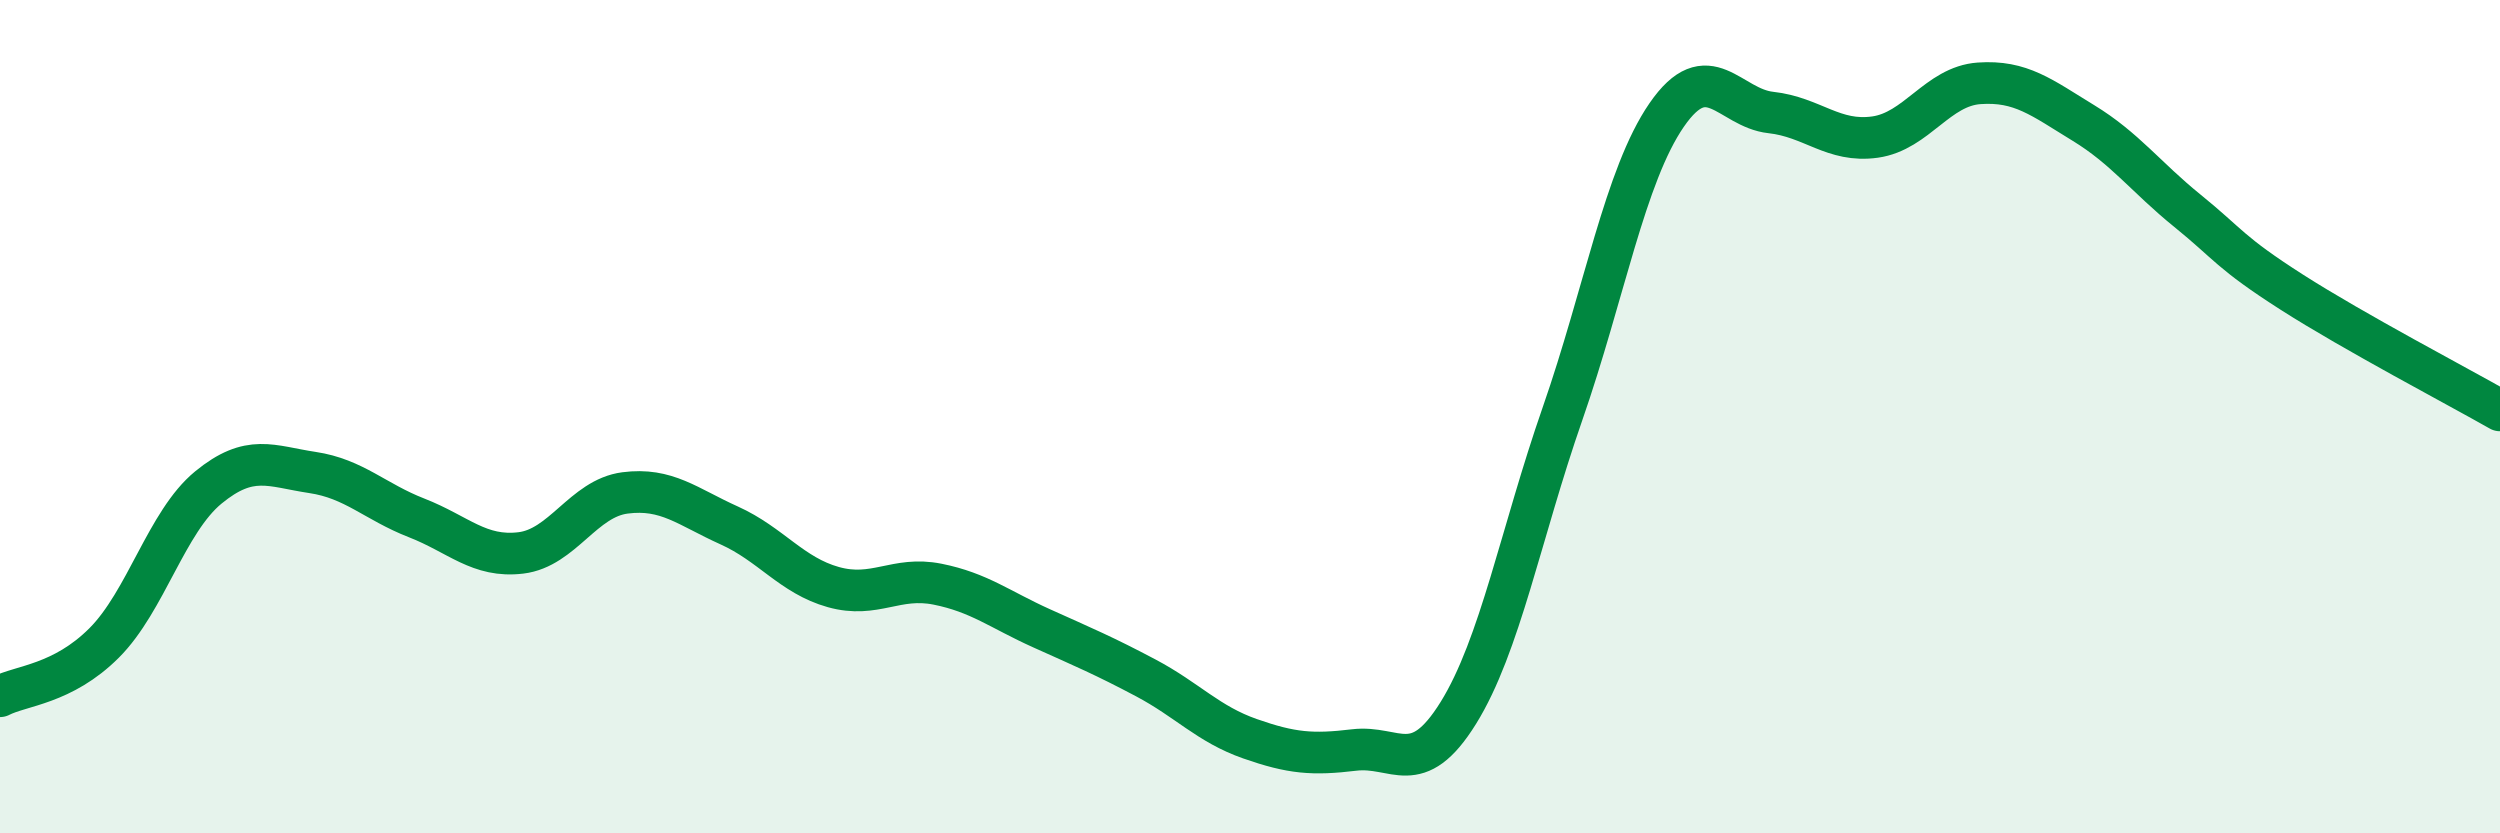 
    <svg width="60" height="20" viewBox="0 0 60 20" xmlns="http://www.w3.org/2000/svg">
      <path
        d="M 0,16.71 C 0.5,16.45 1.5,16.43 2.5,15.43 C 3.5,14.43 4,12.52 5,11.7 C 6,10.88 6.5,11.19 7.5,11.34 C 8.5,11.49 9,12.04 10,12.43 C 11,12.82 11.5,13.39 12.5,13.27 C 13.5,13.15 14,11.96 15,11.83 C 16,11.7 16.5,12.16 17.5,12.61 C 18.5,13.06 19,13.81 20,14.09 C 21,14.37 21.5,13.82 22.5,14.02 C 23.5,14.22 24,14.63 25,15.08 C 26,15.53 26.5,15.74 27.5,16.27 C 28.5,16.8 29,17.38 30,17.73 C 31,18.08 31.5,18.12 32.5,18 C 33.5,17.88 34,18.72 35,17.11 C 36,15.5 36.5,12.8 37.5,9.93 C 38.5,7.06 39,4.21 40,2.76 C 41,1.31 41.5,2.59 42.5,2.7 C 43.5,2.81 44,3.43 45,3.29 C 46,3.15 46.5,2.07 47.5,2 C 48.5,1.93 49,2.34 50,2.95 C 51,3.56 51.5,4.25 52.5,5.06 C 53.5,5.87 53.5,6.05 55,7.01 C 56.5,7.97 59,9.28 60,9.85L60 20L0 20Z"
        fill="#008740"
        opacity="0.1"
        stroke-linecap="round"
        stroke-linejoin="round"
      />
      <path
        d="M 0,16.71 C 0.5,16.45 1.5,16.43 2.5,15.43 C 3.5,14.43 4,12.52 5,11.7 C 6,10.88 6.5,11.19 7.5,11.34 C 8.5,11.49 9,12.04 10,12.43 C 11,12.82 11.5,13.39 12.5,13.27 C 13.5,13.15 14,11.96 15,11.83 C 16,11.7 16.5,12.16 17.5,12.61 C 18.5,13.06 19,13.81 20,14.09 C 21,14.37 21.5,13.82 22.5,14.02 C 23.5,14.22 24,14.63 25,15.08 C 26,15.53 26.5,15.74 27.5,16.27 C 28.5,16.8 29,17.38 30,17.73 C 31,18.08 31.5,18.12 32.5,18 C 33.5,17.88 34,18.72 35,17.11 C 36,15.5 36.5,12.8 37.5,9.93 C 38.5,7.06 39,4.21 40,2.76 C 41,1.31 41.5,2.59 42.5,2.7 C 43.5,2.81 44,3.43 45,3.29 C 46,3.15 46.5,2.07 47.5,2 C 48.5,1.93 49,2.34 50,2.95 C 51,3.56 51.5,4.25 52.5,5.06 C 53.5,5.87 53.5,6.05 55,7.01 C 56.5,7.97 59,9.28 60,9.85"
        stroke="#008740"
        stroke-width="1"
        fill="none"
        stroke-linecap="round"
        stroke-linejoin="round"
      />
    </svg>
  